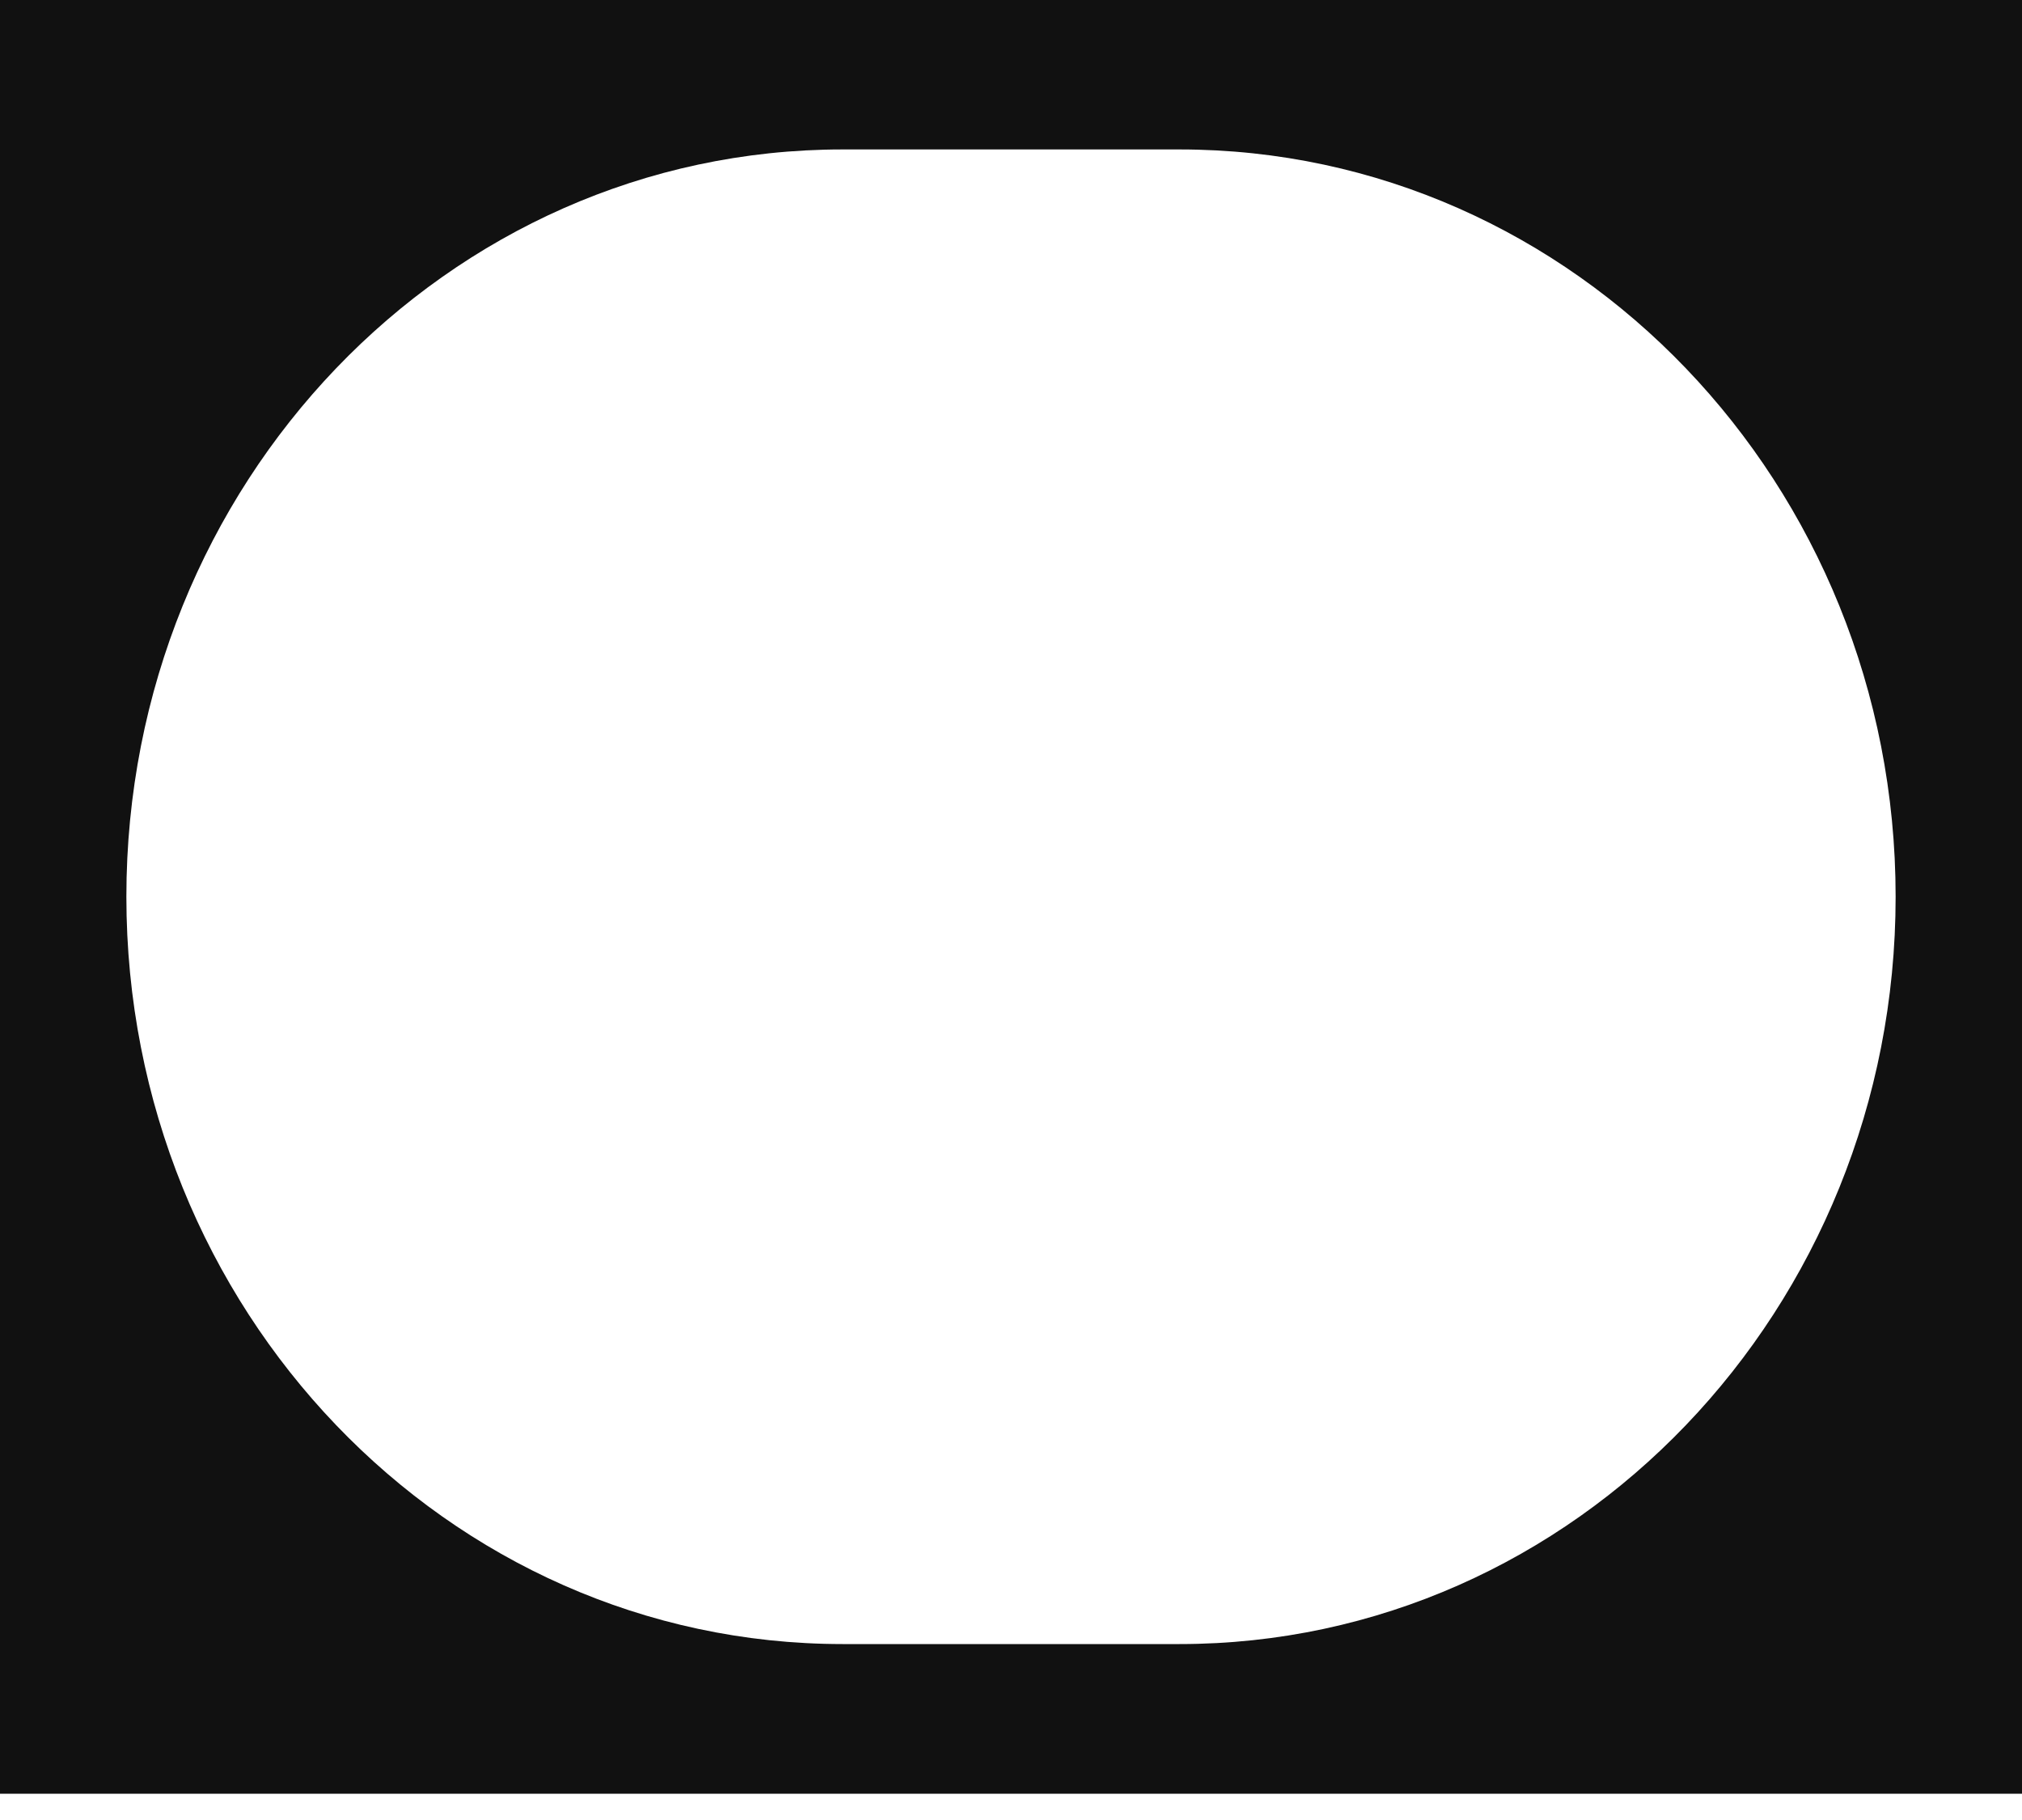 <svg xmlns="http://www.w3.org/2000/svg" width="20" height="18" fill="none"><path fill="#111" fill-rule="evenodd" d="M20 17.74H0V0h20v17.74ZM8.333 1.478c-3.912 0-7.083 3.309-7.083 7.39 0 4.082 3.171 7.391 7.083 7.392h3.334c3.912 0 7.083-3.31 7.083-7.391 0-4.082-3.171-7.391-7.083-7.391H8.333Z" clip-rule="evenodd"/></svg>